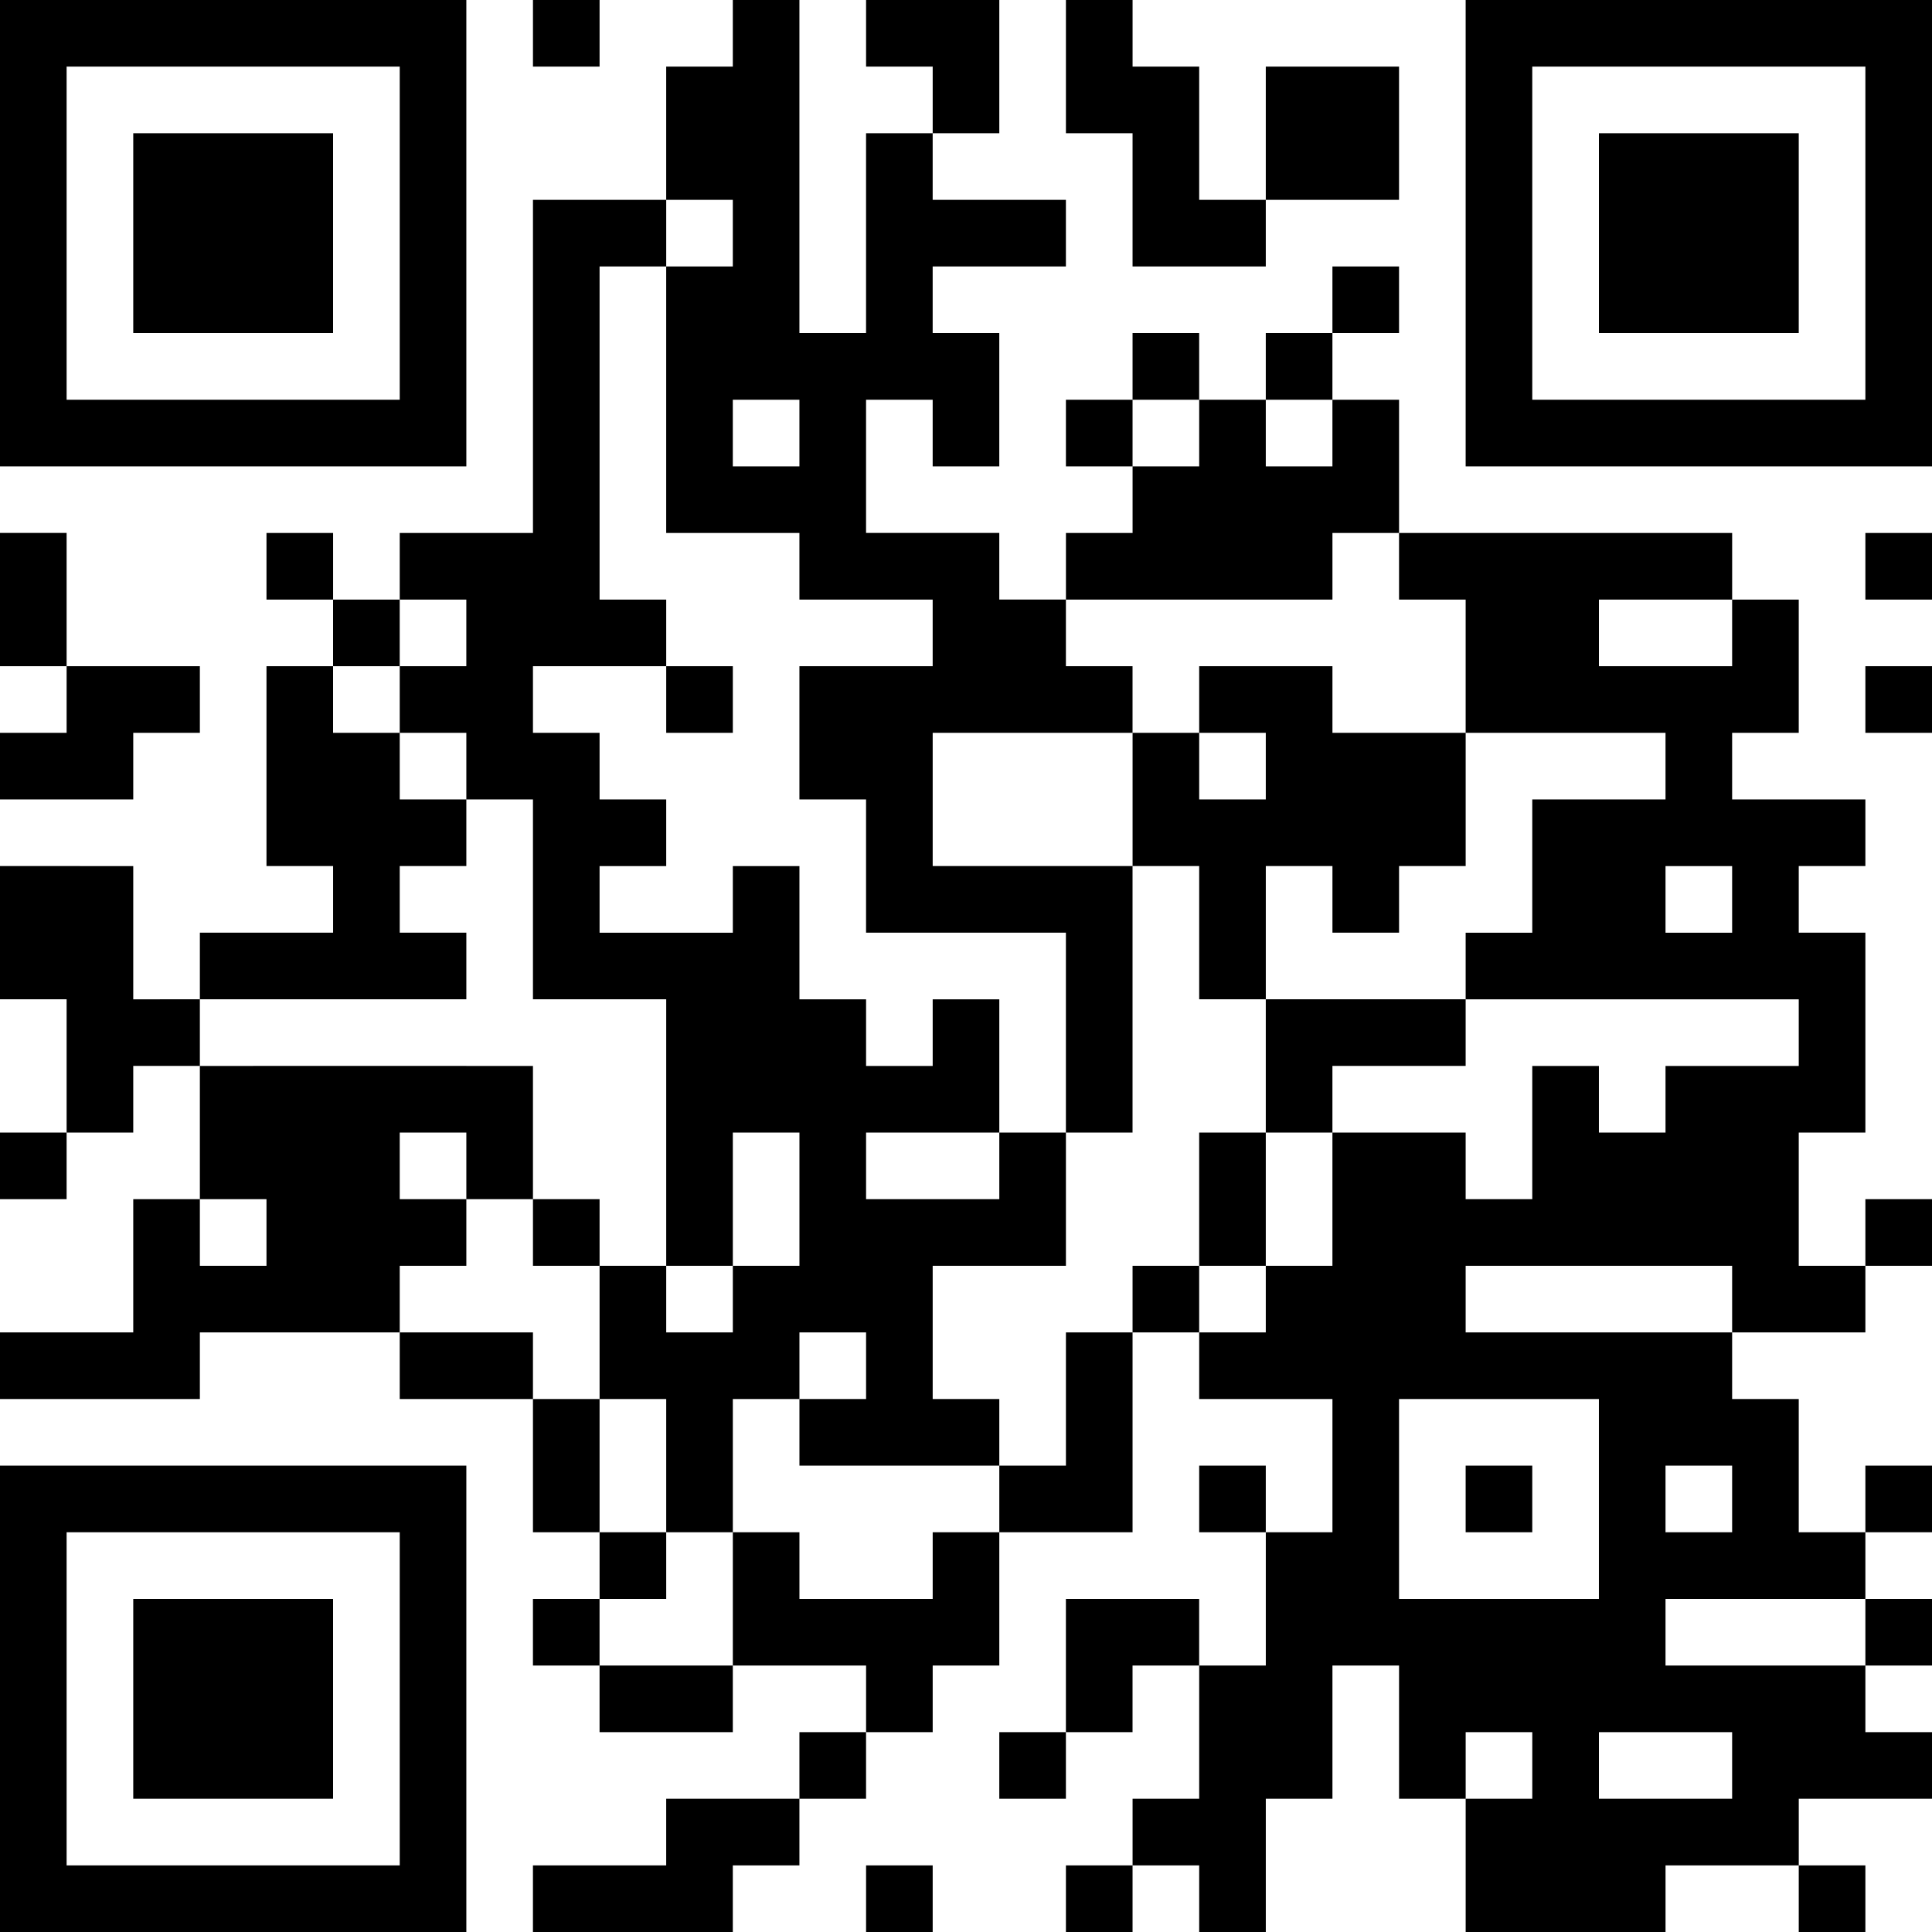 <svg xmlns="http://www.w3.org/2000/svg" width="100" height="100"><path d="M75.862 24.138H100V0H75.862v24.138Zm3.448-3.448h17.242V3.448H79.31V20.69ZM55.172 0v6.897h3.449v6.896h6.896v-3.448h6.897V3.448h-6.897v6.897H62.07V3.448h-3.448V0h-3.449ZM44.828 0v3.448h3.448v3.449h3.448V0h-6.896ZM37.93 0v3.448h-3.448v6.897h3.448v3.448h-3.448V27.586h6.896v3.448h6.897v3.449h-6.897v6.896h3.449v6.897h10.344V58.62h3.449V44.828H48.276V37.93H58.62v-3.448h-3.449v-3.449h-3.448v-3.448h-6.896V20.69h3.448v3.448h3.448V17.24h-3.448v-3.448h6.896v-3.448h-6.896V6.897h-3.448V17.24h-3.449V0h-3.448Zm0 24.138h3.448V20.69h-3.448v3.448ZM27.586 3.448h3.448V0h-3.448v3.448ZM0 24.138h24.138V0H0v24.138Zm3.448-3.448H20.69V3.448H3.448V20.69Zm79.31-3.449h10.345V6.897H82.76V17.24Zm-75.861 0H17.24V6.897H6.897V17.24Zm24.137-6.896h-3.448v17.241H20.69v3.448H17.24v3.449h3.449v-3.449h3.448v3.449H20.69v3.448h3.448v3.448h3.448v10.345h6.897V65.517h-3.449v6.897h3.449v6.896h3.448v-6.896h3.448v-3.448h3.449v3.448h-3.449v3.448h10.345v-3.448h-3.448v-6.897h6.896v-6.896h-3.448v3.448h-6.896v-3.448h6.896v-6.897h-3.448v3.448h-3.448v-3.448h-3.449v-6.896h-3.448v3.448h-6.897v-3.448h3.449v-3.449h-3.449v-3.448h-3.448v-3.448h6.897v-3.449h-3.449V13.793h3.449v-3.448h-3.449Zm6.897 55.172v-6.896h3.448v6.896h-3.448v3.449h-3.448v-3.449h3.448Zm31.035-48.276h3.448v-3.448h-3.448v3.448Zm-3.449 3.449h3.449V17.24h-3.449v3.449Zm-6.896 0h3.448V17.24h-3.448v3.449Zm10.345 0v3.448h-3.449V20.69H62.07v3.448h-3.448v3.448h-3.449v3.448h13.794v-3.448h3.448V20.69h-3.448Zm-13.794 3.448h3.449V20.69h-3.449v3.448Zm41.38 6.896H100v-3.448h-3.448v3.448Zm-10.345-3.448H72.414v3.448h3.448v6.897h10.345v3.448H79.31v6.897h-3.448v3.448h17.241v3.448h-6.896v3.449h-3.448v-3.449H79.31v6.897h-3.448v-3.448h-6.896v6.896h-3.449v3.449H62.07v3.448h6.897v6.896h-3.449v6.897H62.07v6.896h-3.448v3.449h3.448V100h3.448v-6.897h3.449v-6.896h3.448v6.896h3.448v-3.448h3.448v3.448h-3.448V100h10.345v-3.448h6.896v-3.449H100v-3.448h-3.448v-3.448H86.207v-3.448H96.552V79.31h-3.449v-6.896h-3.448v-3.448h6.897v-3.449h-3.449v-6.896h3.449V48.276h-3.449v-3.448h3.449v-3.449h-6.897v-3.448h3.448v-6.897h-3.448v3.449H82.76v-3.449h6.896v-3.448h-3.448Zm0 20.69h3.448v-3.448h-3.448v3.448ZM75.862 65.517H89.655v3.449H75.862v-3.449ZM72.414 79.31v-6.896H82.759V82.759H72.414V79.31Zm13.793 0h3.448v-3.448h-3.448v3.448Zm-3.448 10.345h6.896v3.448H82.76v-3.448Zm-68.966-58.62h3.448v-3.449h-3.448v3.448ZM0 27.585v6.897h3.448v-6.897H0Zm96.552 10.345H100v-3.448h-3.448v3.448Zm-31.035-3.448H62.07v3.448h-3.448v6.897h3.448v6.896h3.448v-6.896h3.449v3.448h3.448v-3.448h3.448V37.93h-6.896v-3.448h-3.449Zm-3.448 6.896h3.448v-3.448H62.07v3.448Zm-27.586-3.448h3.448v-3.448h-3.448v3.448Zm-20.69-3.448V44.828h3.448v3.448h-6.896v3.448h13.793v-3.448H20.69v-3.448h3.448v-3.449H20.69v-3.448H17.24v-3.448h-3.448Zm-6.896 0H3.448v3.448H0v3.448h6.897v-3.448h3.448v-3.448H6.897ZM3.448 44.828H0v6.896h3.448v6.897h3.449v-3.449h3.448v-3.448H6.897v-6.896H3.448Zm68.966 6.896h-6.897v6.897h3.449v-3.449h6.896v-3.448h-3.448Zm-48.276 3.448H10.345v6.897H6.897v6.897H0v3.448h10.345v-3.448H20.69v-3.449h3.448V62.07h3.448v-6.897h-3.448ZM20.69 62.07h3.448v-3.448H20.69v3.448Zm-10.345 3.448h3.448V62.07h-3.448v3.448Zm51.724-6.896v6.896h3.448v-6.896H62.07ZM0 62.069h3.448v-3.448H0v3.448Zm96.552 3.448H100V62.07h-3.448v3.448Zm-68.966 0h3.448V62.07h-3.448v3.448Zm31.035 3.449h3.448v-3.449h-3.448v3.449Zm-3.449 0v6.896h-3.448v3.448h6.897V68.966h-3.449Zm-31.034 0H20.69v3.448h6.896v-3.448h-3.448Zm3.448 3.448v6.896h3.448v-6.896h-3.448Zm68.966 6.896H100v-3.448h-3.448v3.448Zm-20.69 0h3.448v-3.448h-3.448v3.448Zm-13.793 0h3.448v-3.448H62.07v3.448ZM0 100h24.138V75.862H0V100Zm3.448-3.448H20.69V79.31H3.448v17.242ZM48.276 79.31v3.449h-6.897V79.31h-3.448v6.897h6.897v3.448h3.448v-3.448h3.448V79.31h-3.448ZM31.034 82.76h3.449V79.31h-3.449v3.449Zm65.518 3.448H100v-3.448h-3.448v3.448ZM58.62 82.759h-3.449v6.896h3.449v-3.448h3.448v-3.448h-3.448Zm-31.035 3.448h3.448v-3.448h-3.448v3.448Zm-20.69 6.896h10.345V82.76H6.897v10.344Zm27.587-6.896h-3.449v3.448h6.897v-3.448h-3.448Zm17.241 6.896h3.448v-3.448h-3.448v3.448Zm-10.345 0h3.449v-3.448h-3.449v3.448Zm-3.448 0h-3.448v3.449h-6.897V100h10.345v-3.448h3.448v-3.449h-3.448ZM93.103 100h3.449v-3.448h-3.449V100Zm-37.93 0h3.448v-3.448h-3.449V100Zm-10.345 0h3.448v-3.448h-3.448V100Z" fill-rule="evenodd"/></svg>